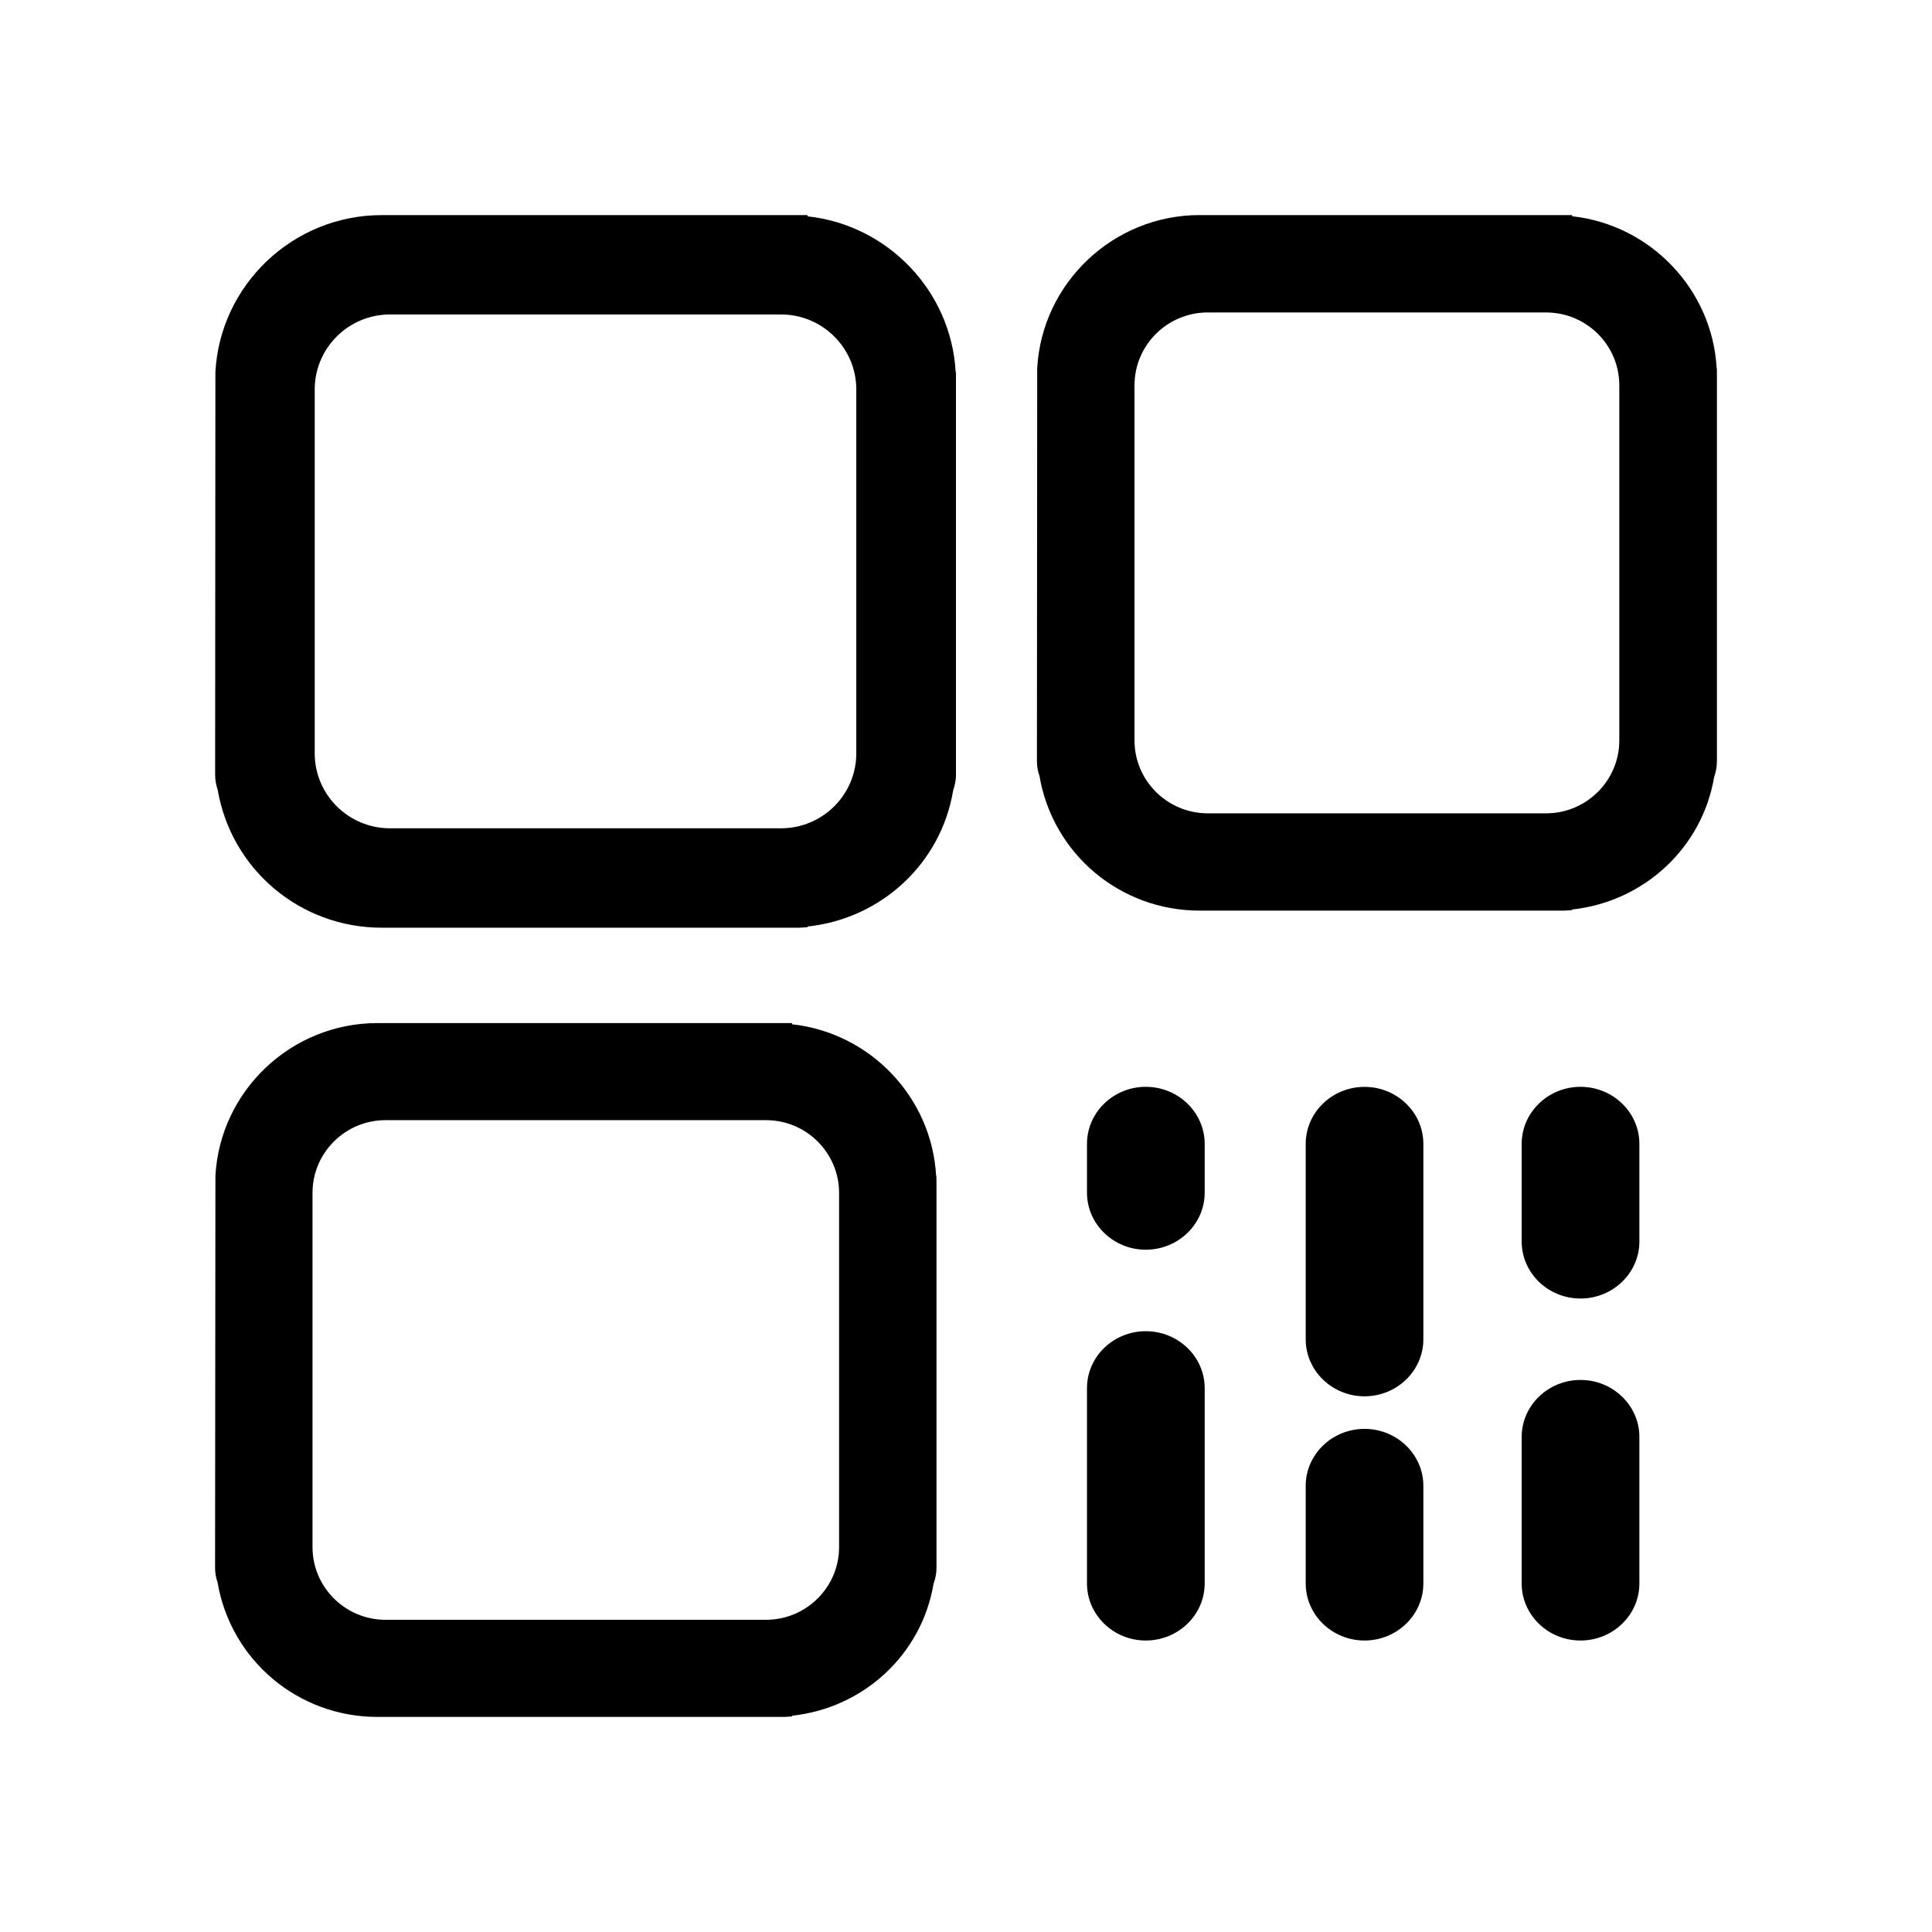 <?xml version="1.0" standalone="no"?><!DOCTYPE svg PUBLIC "-//W3C//DTD SVG 1.1//EN" "http://www.w3.org/Graphics/SVG/1.1/DTD/svg11.dtd"><svg t="1729733810912" class="icon" viewBox="0 0 1024 1024" version="1.1" xmlns="http://www.w3.org/2000/svg" p-id="5022" xmlns:xlink="http://www.w3.org/1999/xlink" width="200" height="200"><path d="M607.272 705.565c-17.153 0-31.147 13.509-31.147 30.172l0 103.54c0 16.665 13.996 30.231 31.147 30.231 17.207 0 31.233-13.566 31.233-30.231L638.506 735.738C638.507 719.074 624.48 705.565 607.272 705.565" fill="#000000" p-id="5023"></path><path d="M506.515 197.185c-2.294-42.708-35.737-77.885-78.501-82.532l0-0.645L202.318 114.009c-46.981 0-85.658 36.956-88.154 83.176l-0.143 213.462c0 2.696 0.473 5.35 1.32 7.787 7.199 42.434 43.782 73.268 86.977 73.268l221.364 0 4.331-0.259 0-0.358c39.207-4.187 70.73-33.529 77.153-72.004 1.005-3.055 1.52-5.737 1.52-8.434L506.685 201.5l0-4.315L506.515 197.185zM453.855 206.406l0 192.897c0 21.912-17.898 39.709-39.925 39.709L206.706 439.013c-21.999 0-39.896-17.797-39.896-39.709L166.811 206.406c0-21.914 17.897-39.738 39.896-39.738l207.224 0C435.958 166.668 453.855 184.493 453.855 206.406" fill="#000000" p-id="5024"></path><path d="M496.159 623.19c-2.295-41.531-34.79-75.747-76.379-80.308l0-0.63L200.052 542.252c-45.747 0-83.406 35.937-85.873 80.938l-0.186 207.798c0 2.725 0.531 5.479 1.305 7.629 7.014 41.33 42.678 71.389 84.754 71.389l215.427 0 4.302-0.23 0-0.401c38.175-4.101 68.836-32.669 75.031-70.039 1.033-2.726 1.548-5.508 1.548-8.347L496.36 627.523l-0.057-4.332L496.159 623.191zM444.733 632.255l0 187.72c0 21.254-17.352 38.548-38.72 38.548L204.325 858.523c-21.339 0-38.692-17.294-38.692-38.548L165.633 632.255c0-21.224 17.353-38.547 38.692-38.547l201.689 0C427.381 593.708 444.733 611.03 444.733 632.255" fill="#000000" p-id="5025"></path><path d="M723.232 576.068c-17.181 0-31.177 13.537-31.177 30.201l0 103.6c0 16.635 13.996 30.201 31.177 30.201 17.152 0 31.176-13.566 31.176-30.201l0-103.6C754.408 589.605 740.383 576.068 723.232 576.068" fill="#000000" p-id="5026"></path><path d="M909.978 195.148l-0.116 0c-2.323-41.645-34.904-75.949-76.608-80.536l0-0.618L635.811 113.993c-45.777 0-83.551 36.039-86.074 81.154l-0.144 208.356c0 2.753 0.517 5.58 1.319 7.6 6.999 41.445 42.736 71.546 84.9 71.546l193.141 0 4.301-0.245 0-0.344c38.261-4.173 68.978-32.811 75.289-70.255 0.975-2.824 1.463-5.607 1.463-8.304L910.005 199.465 909.978 195.148zM858.266 204.226l0 188.193c0 21.325-17.413 38.663-38.835 38.663L640.171 431.082c-21.454 0-38.864-17.337-38.864-38.663L601.306 204.226c0-21.296 17.412-38.62 38.864-38.62l179.26 0C840.853 165.607 858.266 182.93 858.266 204.226" fill="#000000" p-id="5027"></path><path d="M837.699 576.039c-17.181 0-31.177 13.567-31.177 30.229l0 51.772c0 16.662 13.996 30.201 31.177 30.201 17.18 0 31.206-13.537 31.206-30.201l0-51.772C868.905 589.605 854.88 576.039 837.699 576.039" fill="#000000" p-id="5028"></path><path d="M837.699 731.406c-17.181 0-31.177 13.537-31.177 30.202l0 77.669c0 16.693 13.996 30.231 31.177 30.231 17.18 0 31.206-13.537 31.206-30.231l0-77.669C868.905 744.943 854.88 731.406 837.699 731.406" fill="#000000" p-id="5029"></path><path d="M723.232 757.335c-17.181 0-31.177 13.537-31.177 30.173l0 51.799c0 16.635 13.996 30.201 31.177 30.201 17.152 0 31.176-13.566 31.176-30.201L754.408 787.509C754.408 770.873 740.383 757.335 723.232 757.335" fill="#000000" p-id="5030"></path><path d="M607.272 576.039c-17.153 0-31.147 13.567-31.147 30.229l0 25.901c0 16.636 13.996 30.202 31.147 30.202 17.207 0 31.233-13.566 31.233-30.202l0-25.901C638.507 589.605 624.48 576.039 607.272 576.039" fill="#000000" p-id="5031"></path></svg>